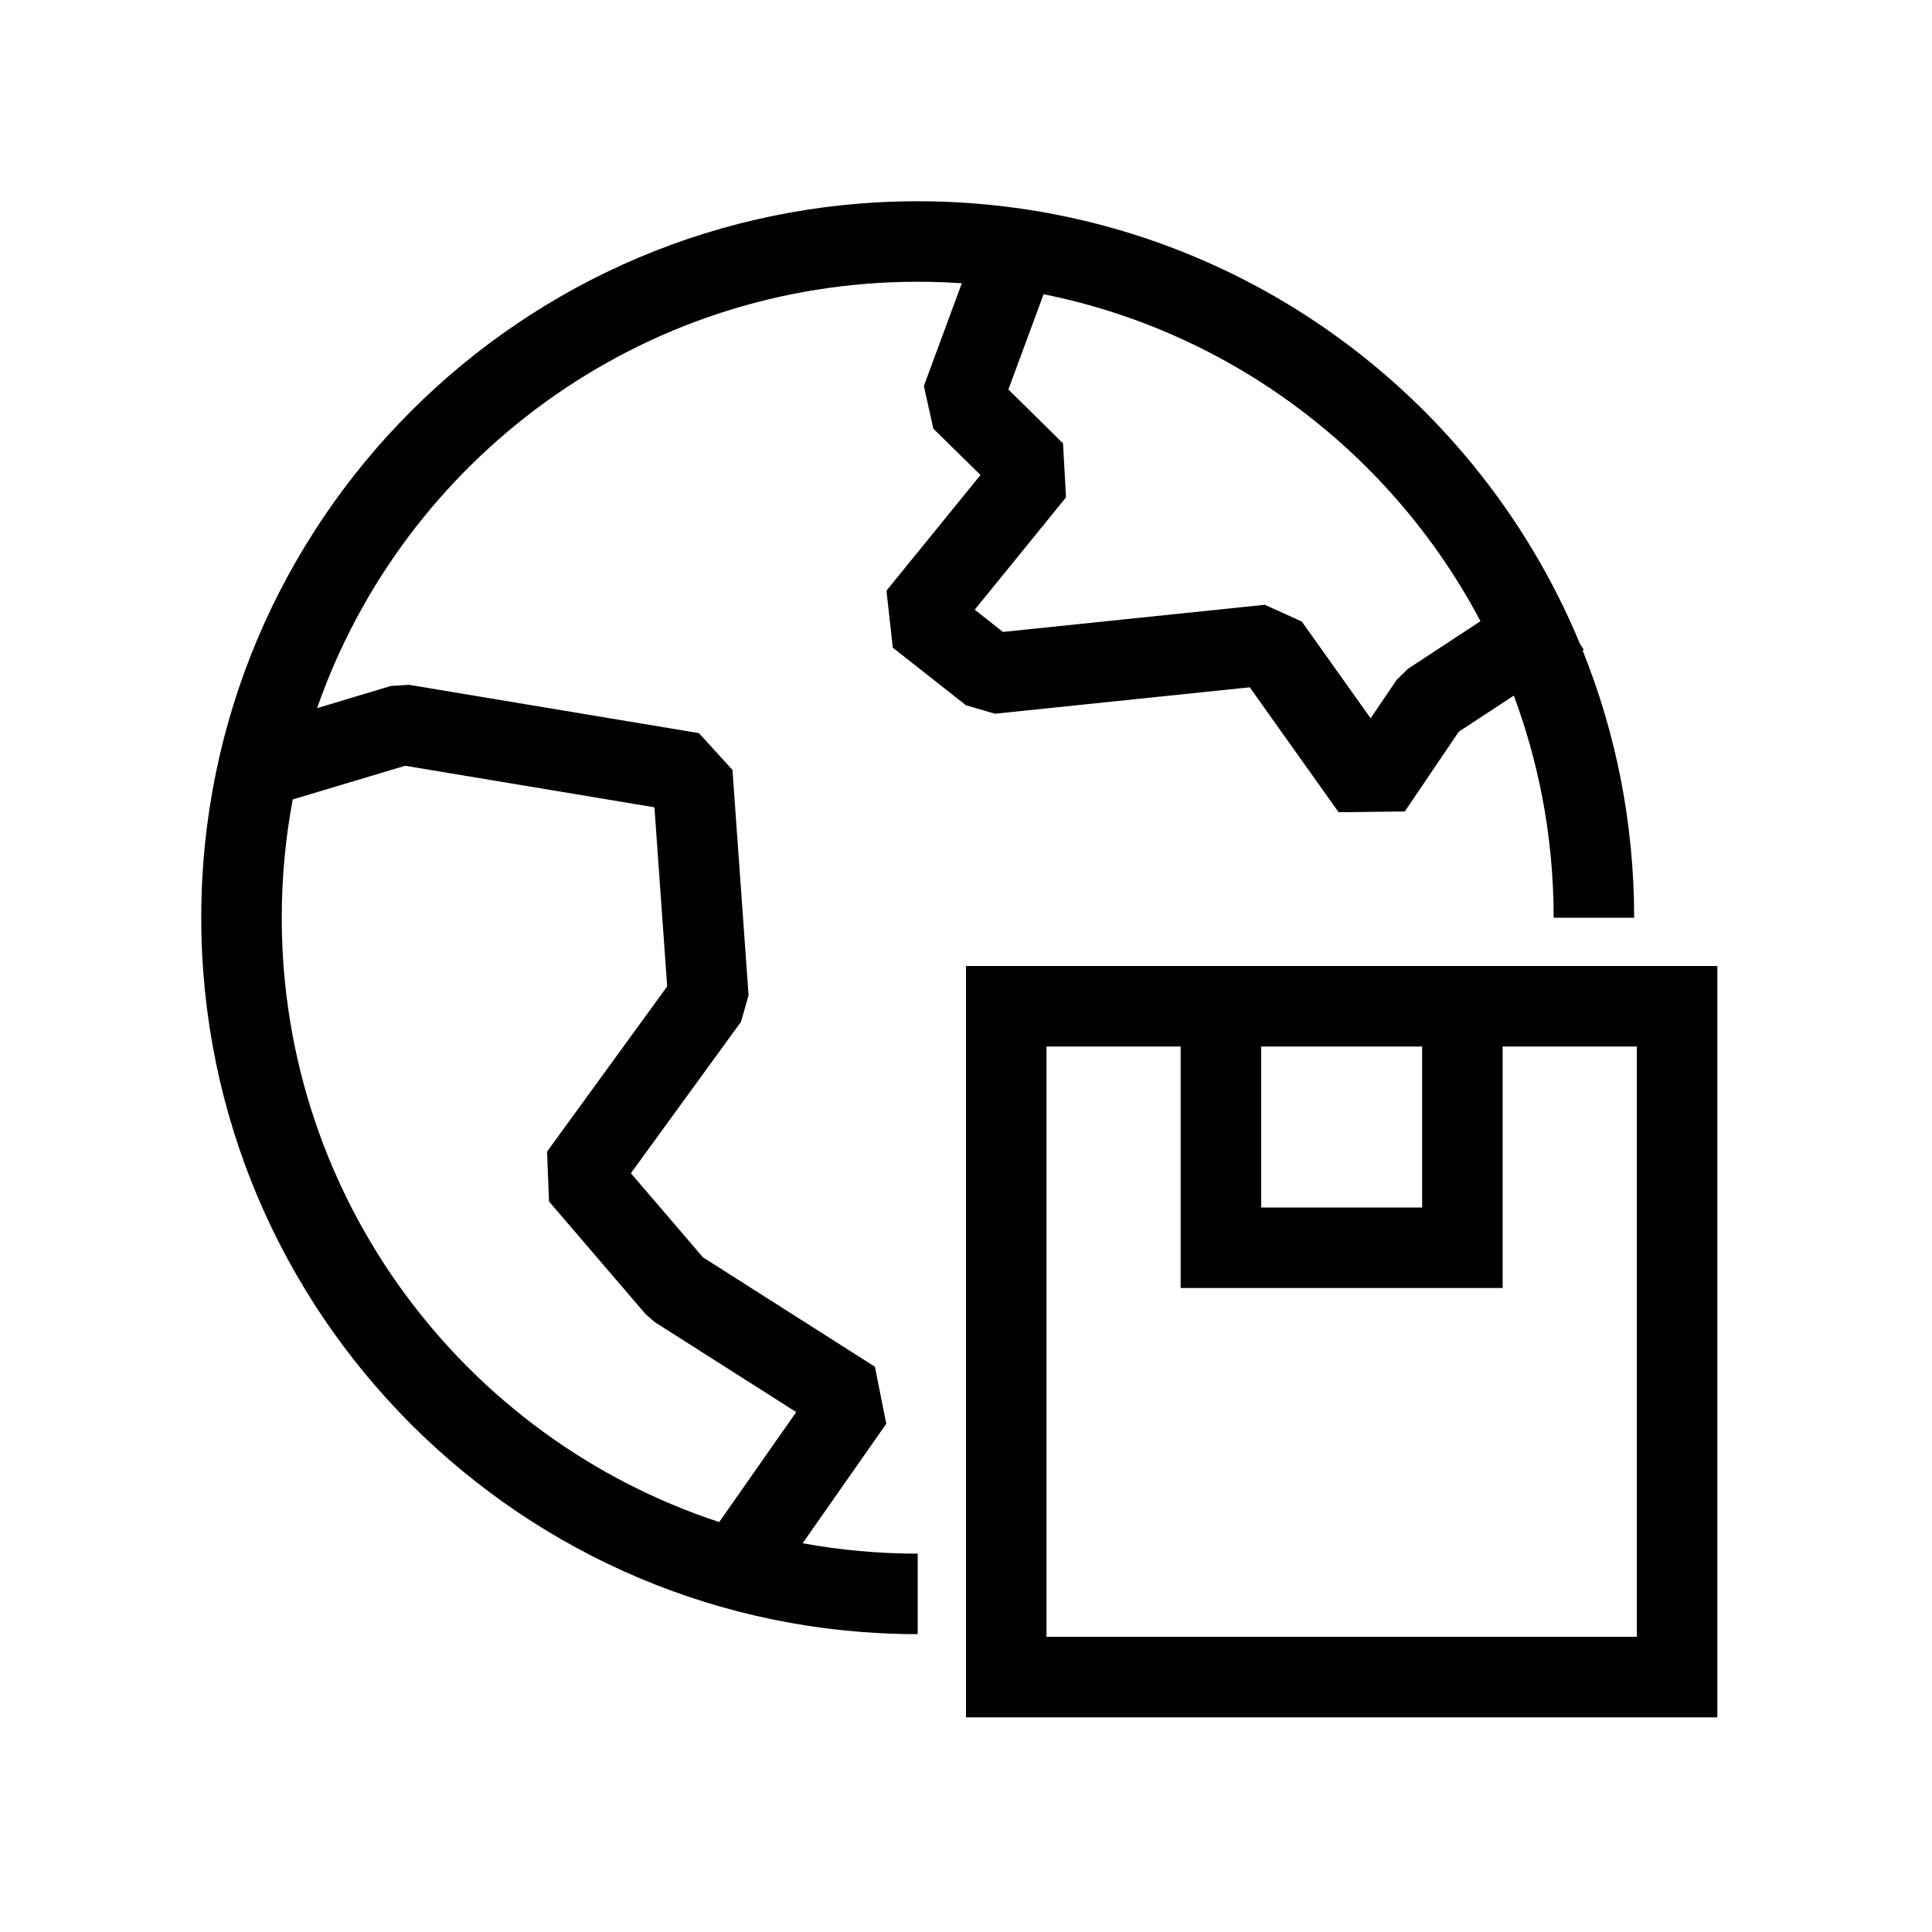 <svg width="48" height="48" viewBox="0 0 48 48" fill="none" xmlns="http://www.w3.org/2000/svg">
<path fill-rule="evenodd" clip-rule="evenodd" d="M7 22.8C7 21.796 7.094 20.814 7.273 19.862L10.065 19.025L16.259 20.057L16.576 24.507L13.591 28.612L13.641 29.851L16.041 32.651L16.263 32.844L19.782 35.083L17.869 37.815C11.557 35.744 7 29.804 7 22.8ZM22.8 7C15.899 7 10.03 11.425 7.878 17.593L9.713 17.042L10.164 17.014L17.364 18.214L18.198 19.129L18.598 24.729L18.409 25.388L15.674 29.149L17.462 31.236L21.737 33.956L22.019 35.373L19.941 38.342C20.868 38.511 21.824 38.6 22.8 38.6V40.6C12.969 40.6 5 32.631 5 22.8C5 12.969 12.969 5 22.8 5C30.221 5 36.58 9.541 39.253 15.995L39.349 16.141L39.32 16.16C39.738 17.199 40.061 18.286 40.278 19.411C40.489 20.509 40.6 21.642 40.6 22.8H38.6C38.6 21.77 38.502 20.763 38.314 19.789C38.147 18.927 37.911 18.089 37.61 17.282L36.243 18.179L34.901 20.161L33.258 20.18L31.05 17.076L24.721 17.732L24 17.523L22.181 16.091L22.024 14.675L24.36 11.801L23.189 10.65L22.953 9.59L23.896 7.037C23.534 7.013 23.168 7 22.8 7ZM25.928 7.31L25.053 9.677L26.41 11.014L26.485 12.357L24.217 15.148L24.918 15.7L31.424 15.026L32.342 15.441L34.053 17.846L34.699 16.892L34.979 16.617L36.782 15.434C34.601 11.304 30.644 8.257 25.928 7.31ZM40.667 26H37.333V32H29.333V26H26V40.667H40.667V26ZM31.333 26H35.333V30H31.333V26ZM42.667 24H37.333H29.333H24V42.667H42.667V24Z" fill="black"/>
</svg>
